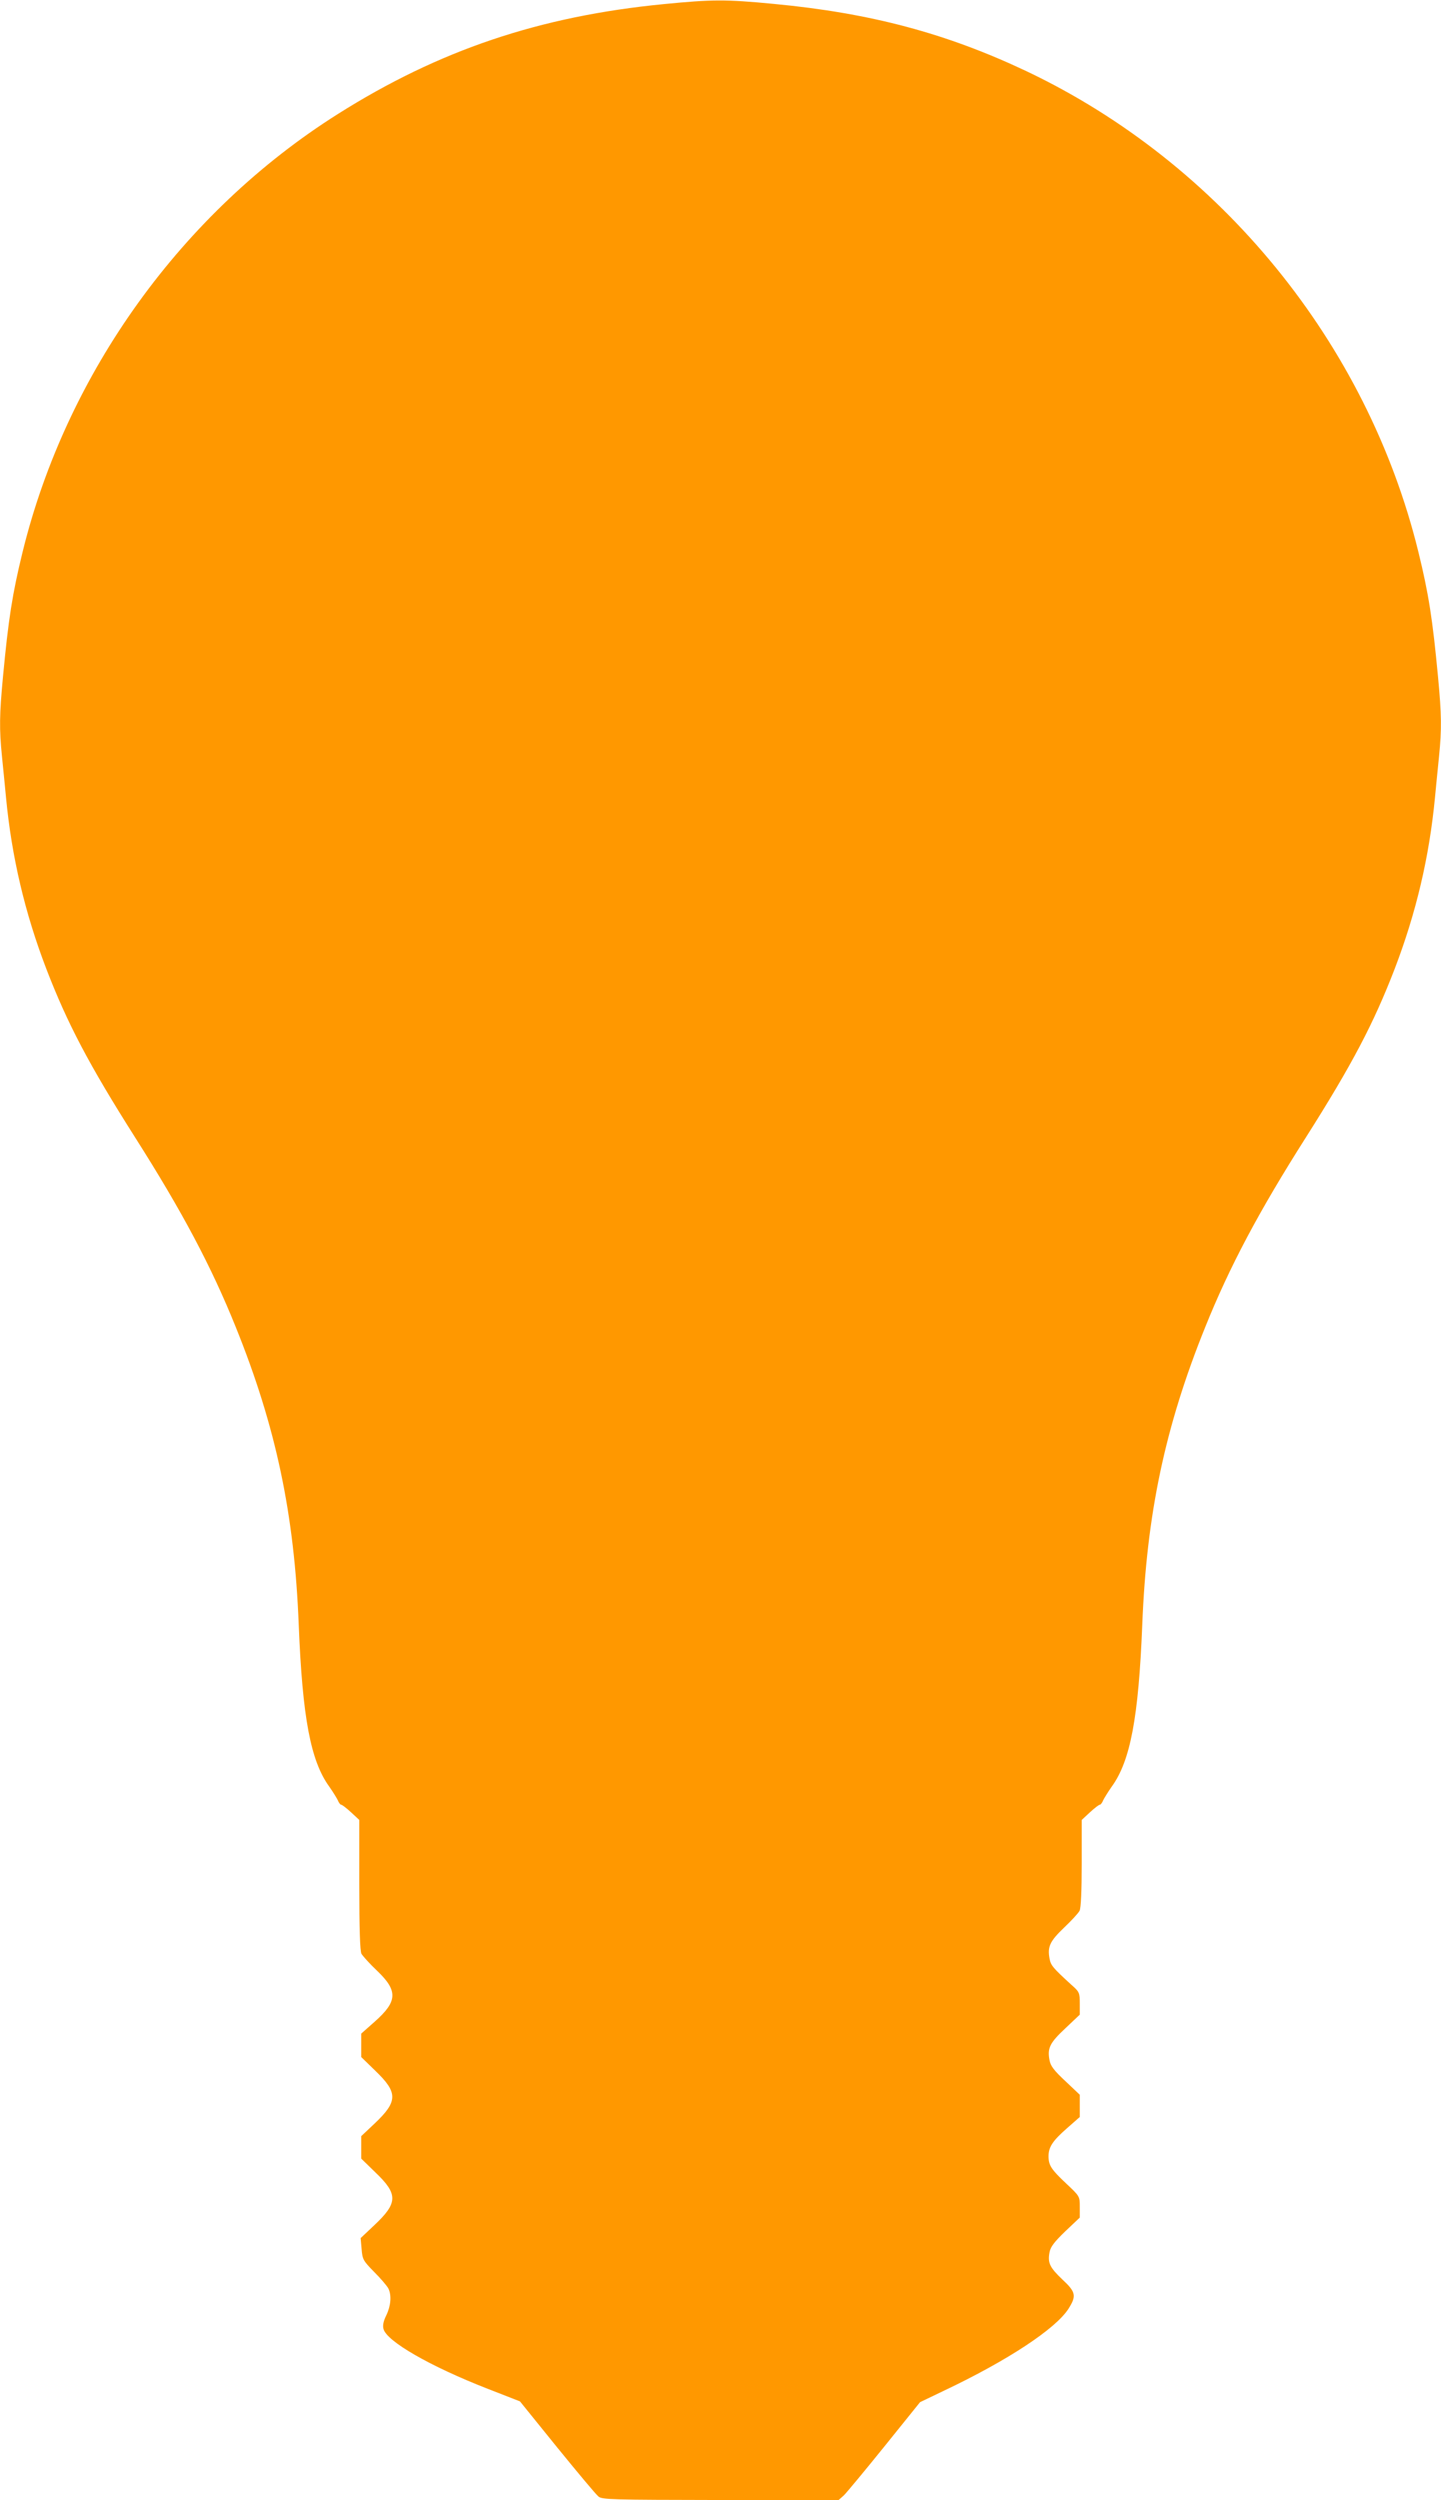 <?xml version="1.0" standalone="no"?>
<!DOCTYPE svg PUBLIC "-//W3C//DTD SVG 20010904//EN"
 "http://www.w3.org/TR/2001/REC-SVG-20010904/DTD/svg10.dtd">
<svg version="1.0" xmlns="http://www.w3.org/2000/svg"
 width="738pt" height="1280pt" viewBox="0 0 738 1280"
 preserveAspectRatio="xMidYMid meet">
<g transform="translate(0,1280) scale(0.1,-0.1)"
fill="#ff9800" stroke="none">
<path d="M3400 12779 c-637 -62 -1152 -236 -1670 -563 -797 -503 -1389 -1325
-1614 -2241 -53 -216 -73 -345 -101 -643 -18 -191 -19 -265 -5 -404 6 -57 15
-152 21 -213 29 -302 96 -588 206 -875 107 -278 218 -490 454 -862 241 -379
392 -663 517 -974 205 -508 300 -956 322 -1524 19 -474 61 -696 156 -827 19
-27 38 -58 44 -70 5 -13 13 -23 17 -23 5 0 27 -17 51 -39 l42 -39 0 -332 c0
-227 4 -338 11 -353 7 -12 42 -51 80 -87 108 -103 105 -157 -11 -260 l-70 -62
0 -60 0 -60 74 -72 c114 -110 114 -155 -4 -267 l-70 -66 0 -57 0 -58 74 -72
c115 -110 114 -155 -6 -268 l-71 -67 5 -56 c4 -53 8 -60 65 -118 34 -34 66
-72 72 -84 17 -34 13 -88 -10 -136 -15 -30 -20 -53 -15 -71 16 -63 237 -191
535 -307 l164 -64 190 -235 c105 -129 200 -243 212 -252 18 -16 68 -17 625
-18 l605 0 27 24 c14 14 108 127 208 251 l182 226 121 58 c327 155 573 317
639 420 42 66 38 86 -31 150 -65 62 -76 85 -66 139 5 28 24 53 81 108 l74 70
0 55 c0 54 0 54 -69 119 -77 72 -91 94 -91 140 0 47 21 79 94 143 l66 58 0 57
0 57 -74 70 c-59 55 -76 78 -81 107 -12 62 2 89 81 163 l74 70 0 57 c0 55 -2
60 -42 95 -94 86 -107 100 -113 136 -11 60 2 88 74 157 38 36 74 75 80 87 7
14 11 101 11 243 l0 222 42 39 c24 22 46 39 51 39 4 0 12 10 17 23 6 12 25 43
44 70 95 131 137 353 156 827 22 568 117 1016 322 1524 125 311 276 595 517
974 236 372 347 584 454 862 110 287 177 573 206 875 6 61 15 156 21 213 14
139 13 213 -5 404 -28 298 -48 427 -101 643 -262 1068 -1013 1988 -2006 2460
-410 194 -798 298 -1295 345 -250 24 -316 23 -563 -1z"/>
</g>
</svg>
